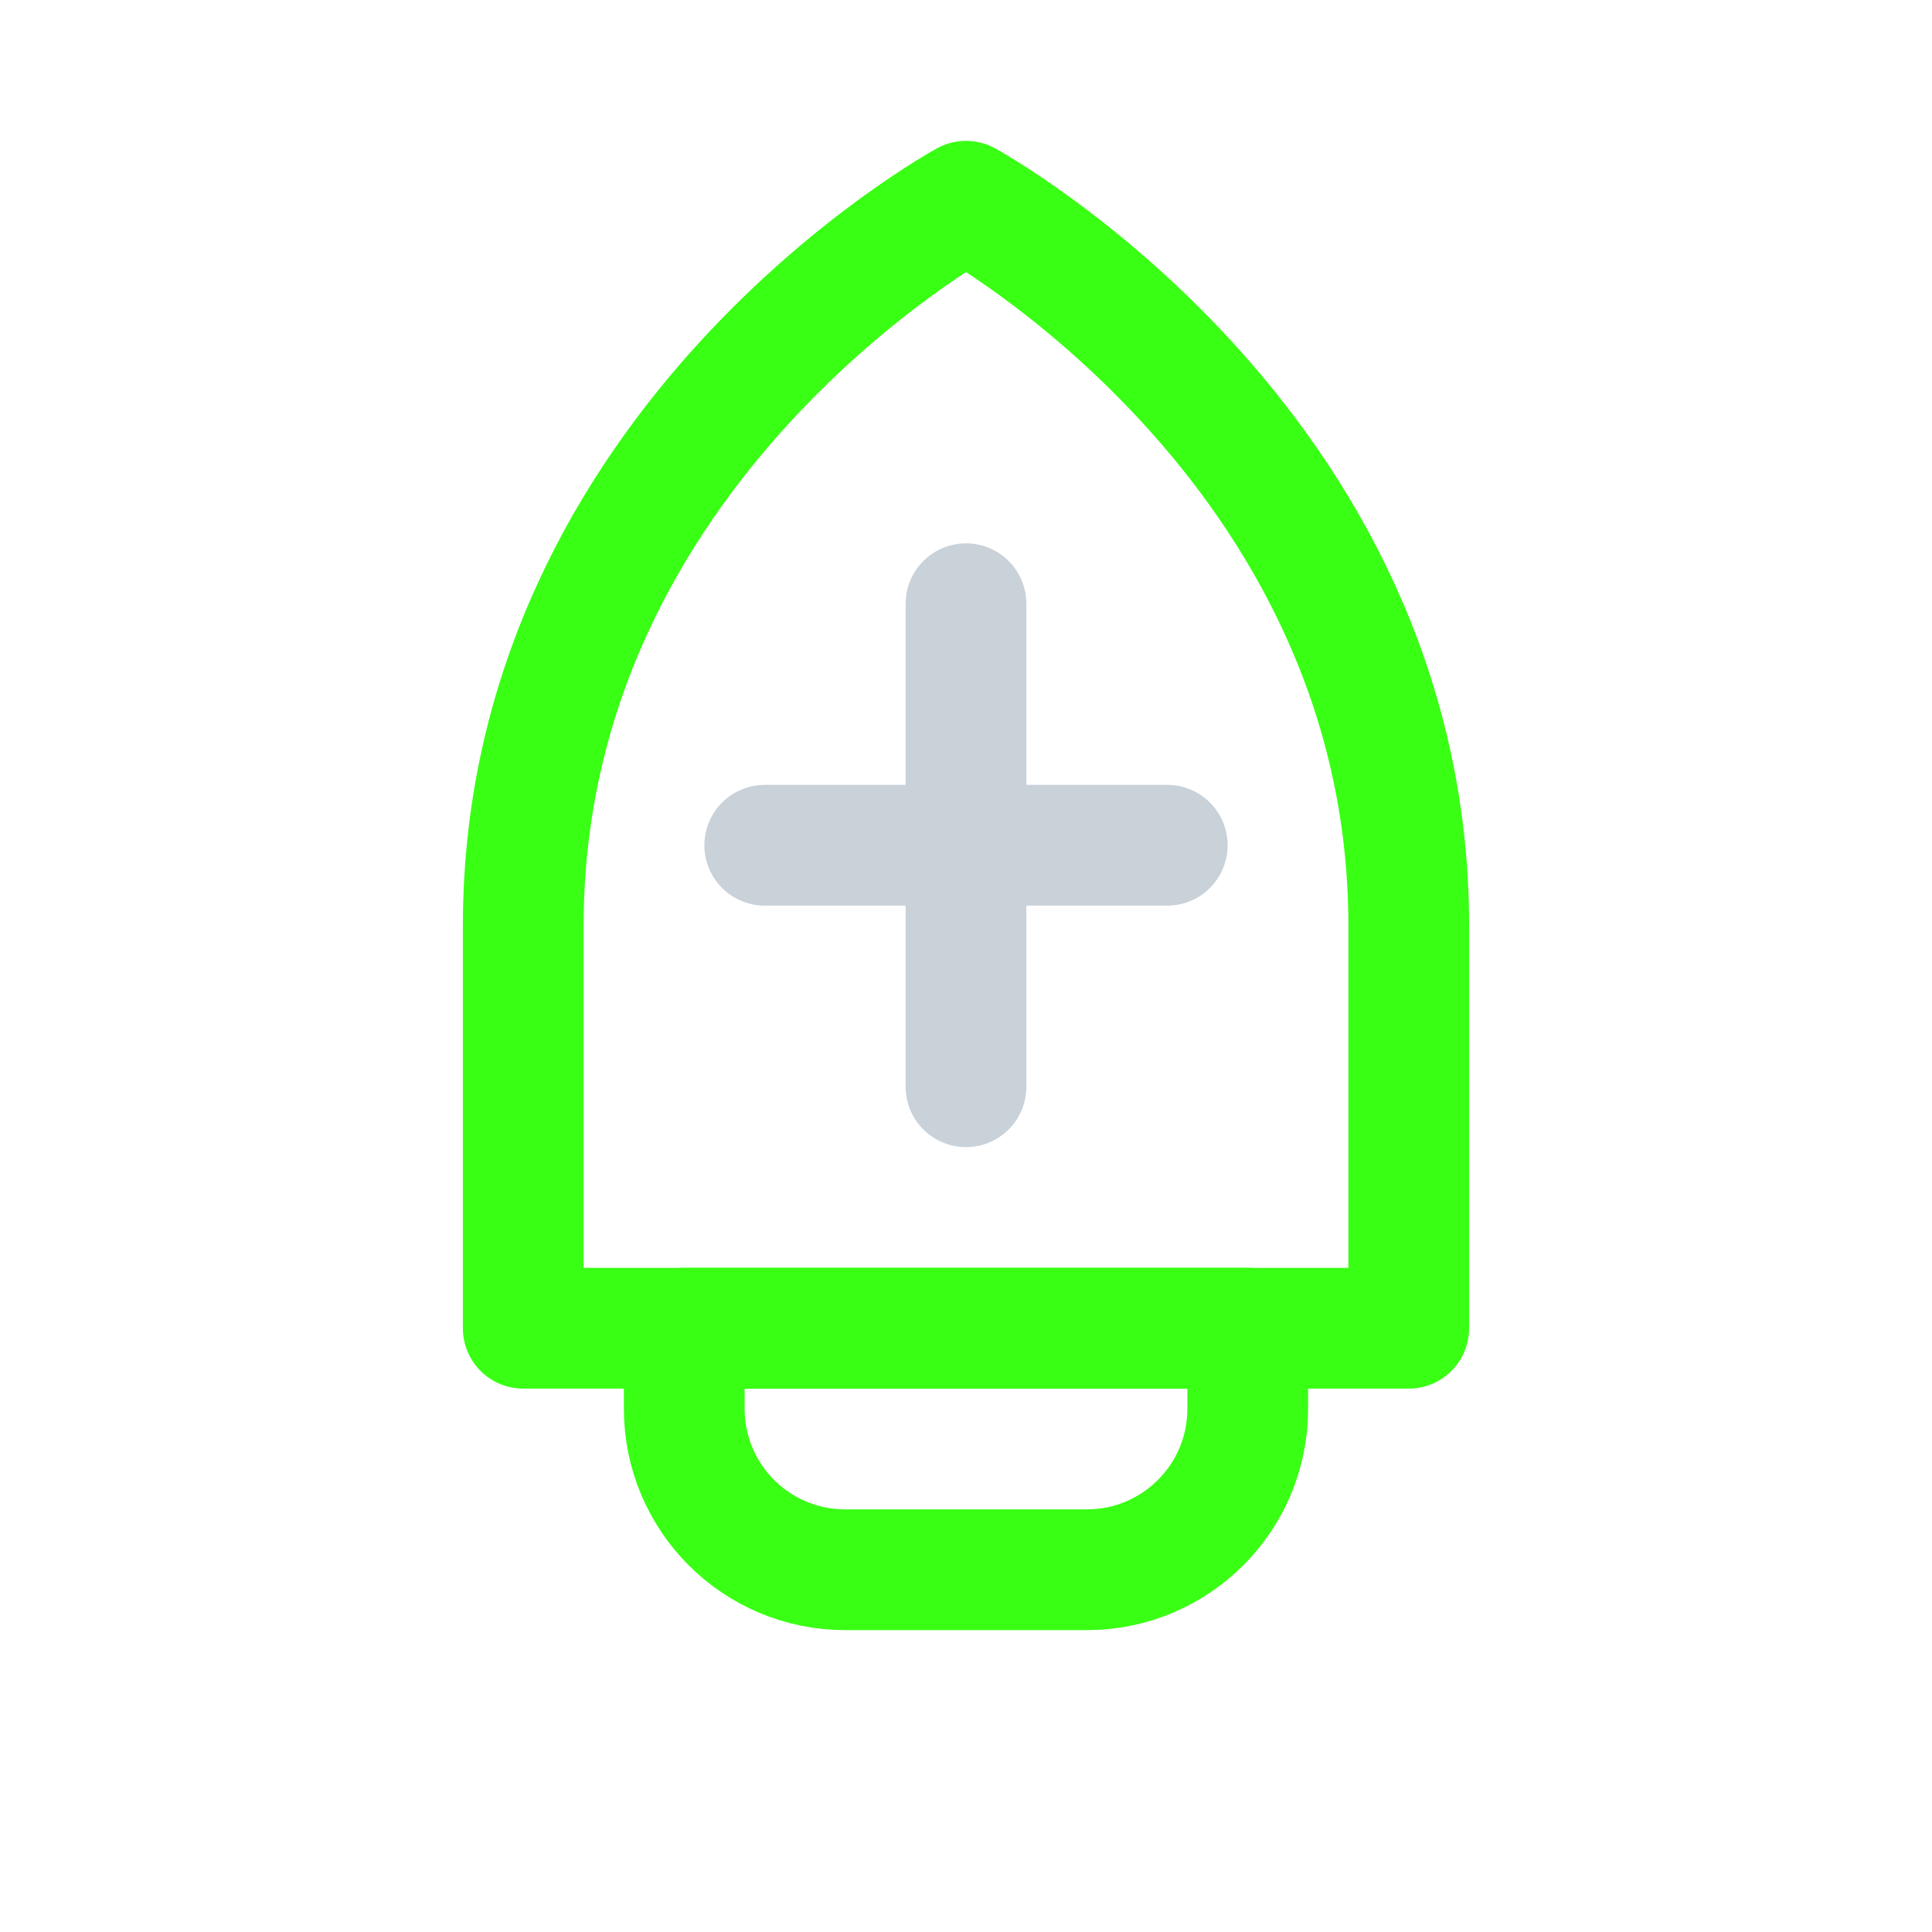 <svg
						width="32"
						height="32"
						viewBox="0 0 24 24"
						fill="none"
						xmlns="http://www.w3.org/2000/svg"
					>
						<path
							d="M12 2.5C12 2.5 6.5 5.5 6.5 11.5V16.5H17.5V11.5C17.5 5.5 12 2.5 12 2.5Z"
							stroke="#39FF14"
							stroke-width="1.5"
							stroke-linecap="round"
							stroke-linejoin="round"
						/>
						<path
							d="M13.5 19.5H10.5C9.395 19.5 8.5 18.605 8.5 17.5V16.5H15.5V17.5C15.5 18.605 14.605 19.5 13.5 19.5Z"
							stroke="#39FF14"
							stroke-width="1.5"
							stroke-linecap="round"
							stroke-linejoin="round"
						/>
						<path
							d="M12 7.5L12 13.5"
							stroke="#C9D1D9"
							stroke-width="1.5"
							stroke-linecap="round"
							stroke-linejoin="round"
						/>
						<path
							d="M9.5 10.5L14.5 10.5"
							stroke="#C9D1D9"
							stroke-width="1.5"
							stroke-linecap="round"
							stroke-linejoin="round"
						/>
					</svg>